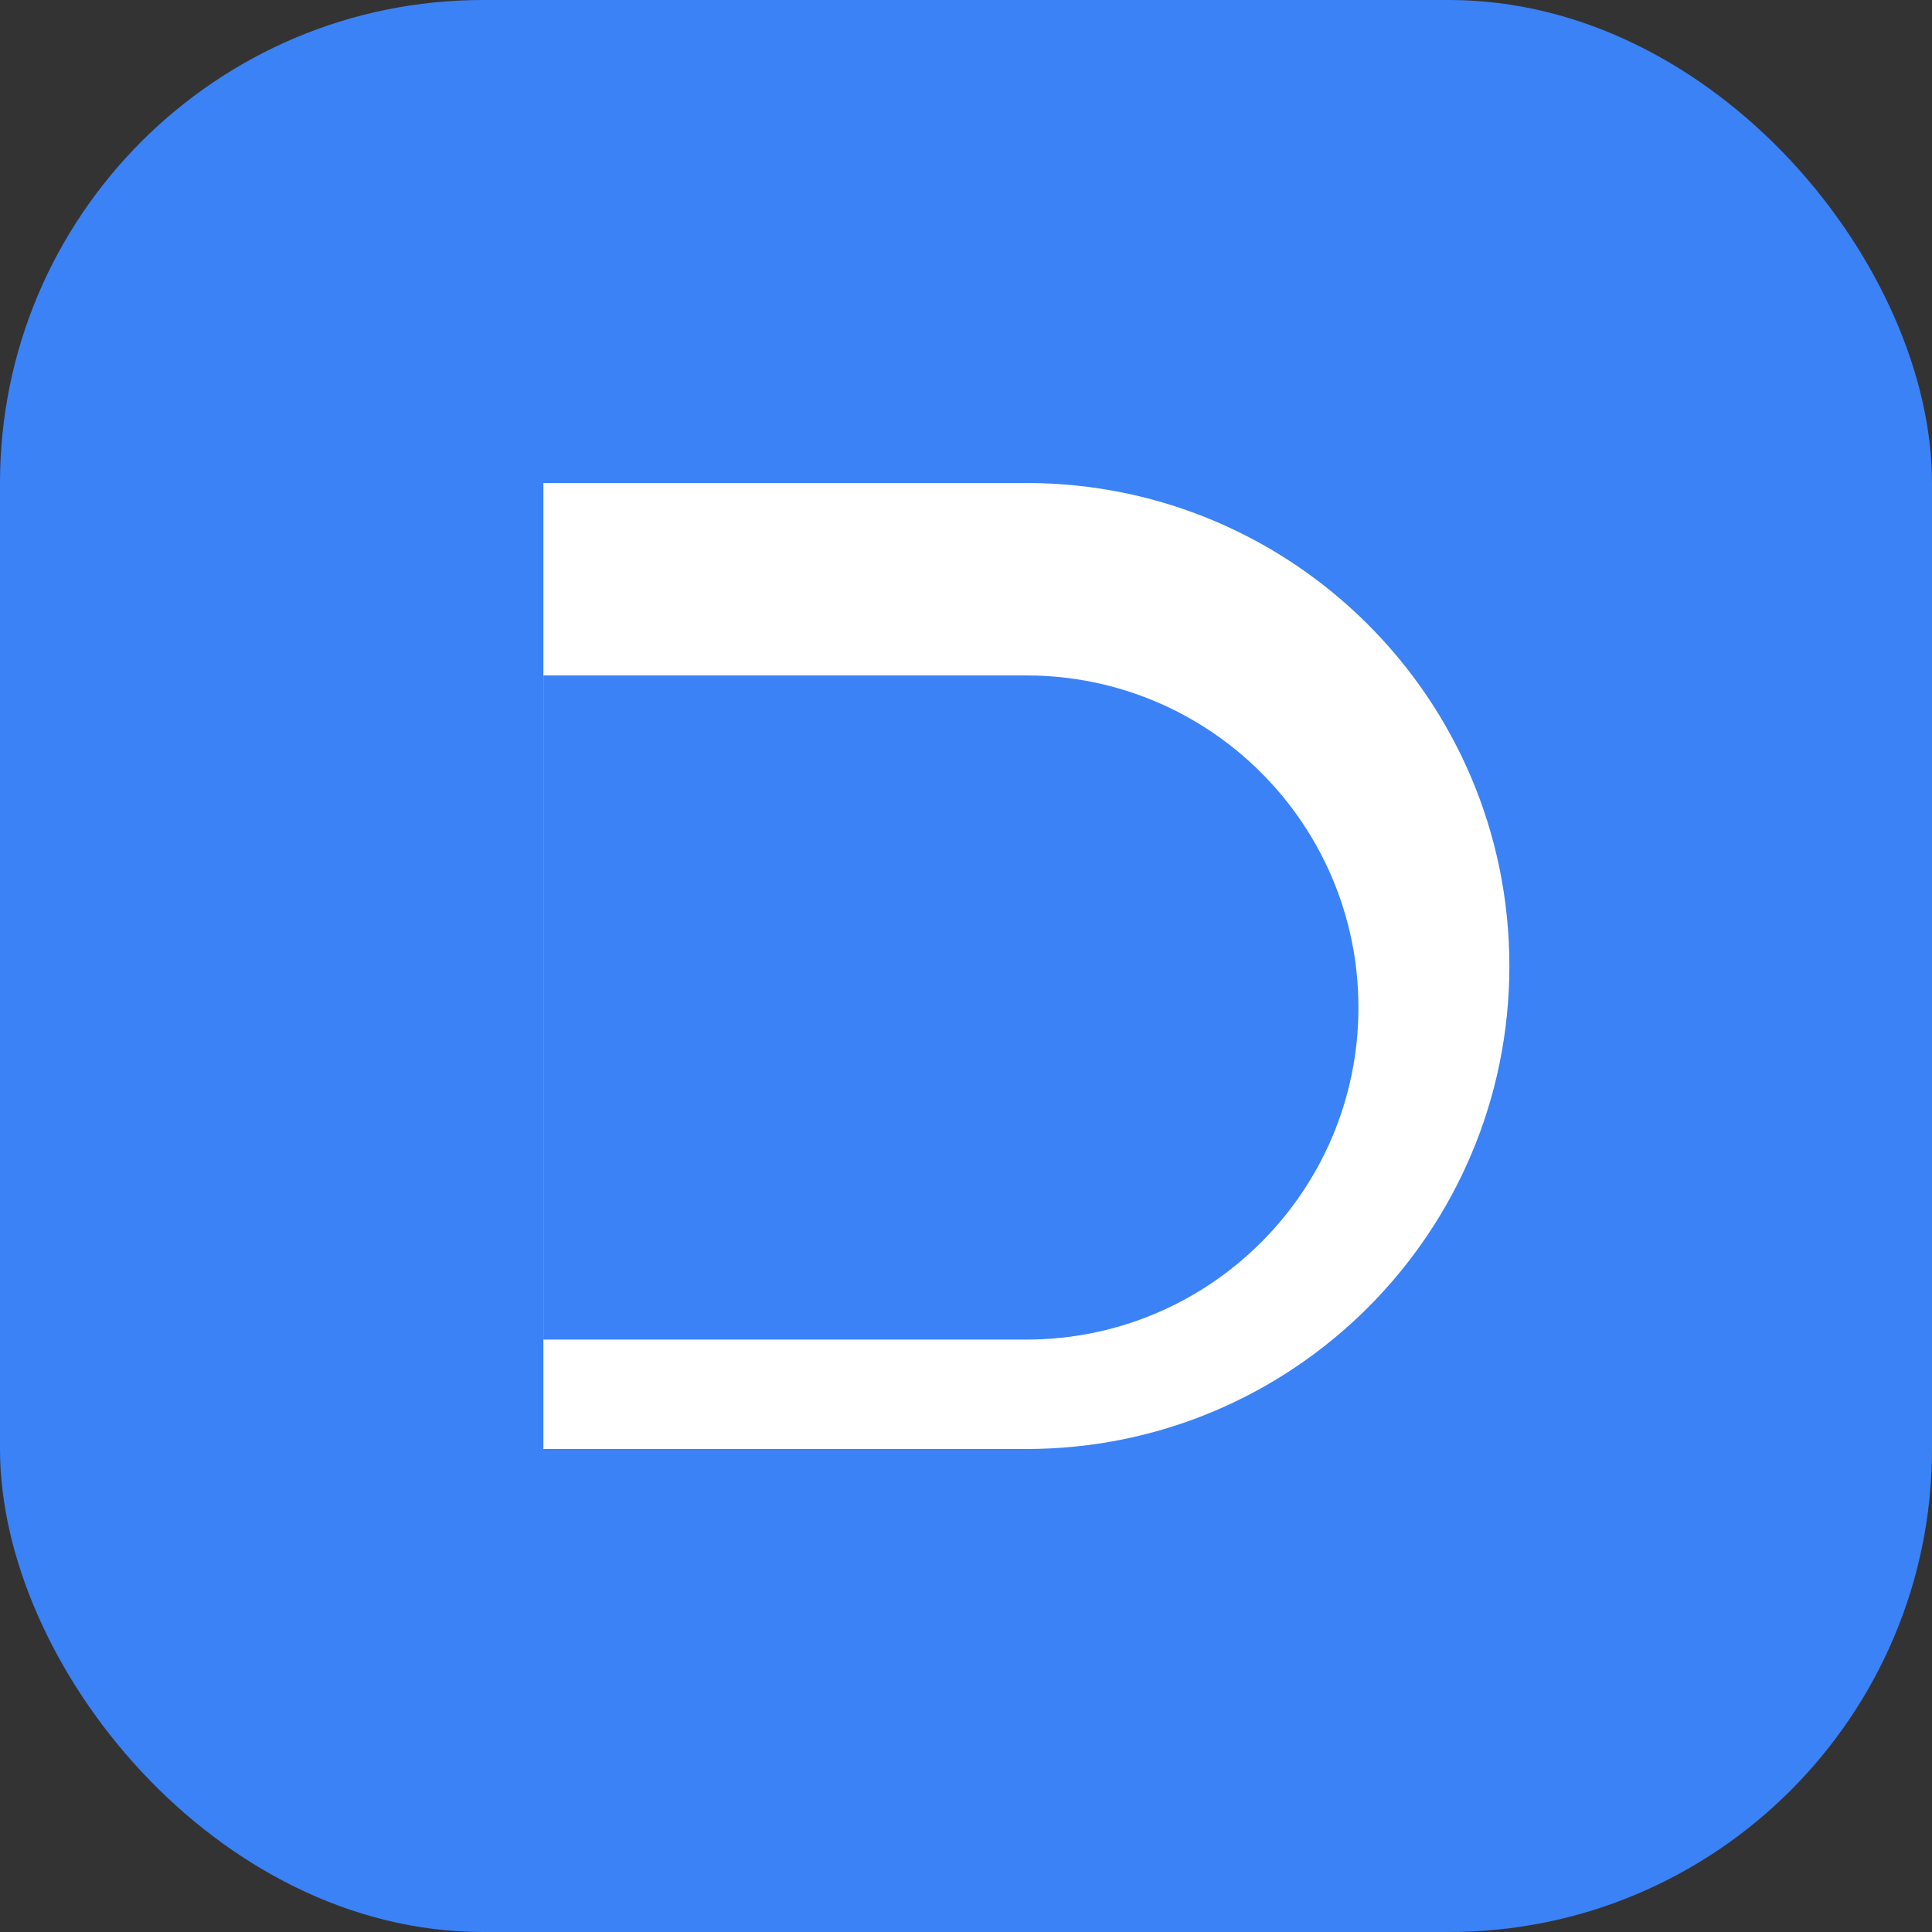 <svg xmlns="http://www.w3.org/2000/svg" width="512" height="512" viewBox="0 0 512 512"><rect x="0" y="0" width="512" height="512" fill="#333333" stroke="none"/><rect width="512" height="512" rx="128" fill="#3b82f6" /><path d="M144 128h128c70.7 0 128 57.3 128 128s-57.3 128-128 128H144V128z" fill="#ffffff" /><path d="M144 180v175h128c48.6 0 88-39.4 88-88s-39.4-88-88-88H144z" fill="#3b82f6" /></svg>
